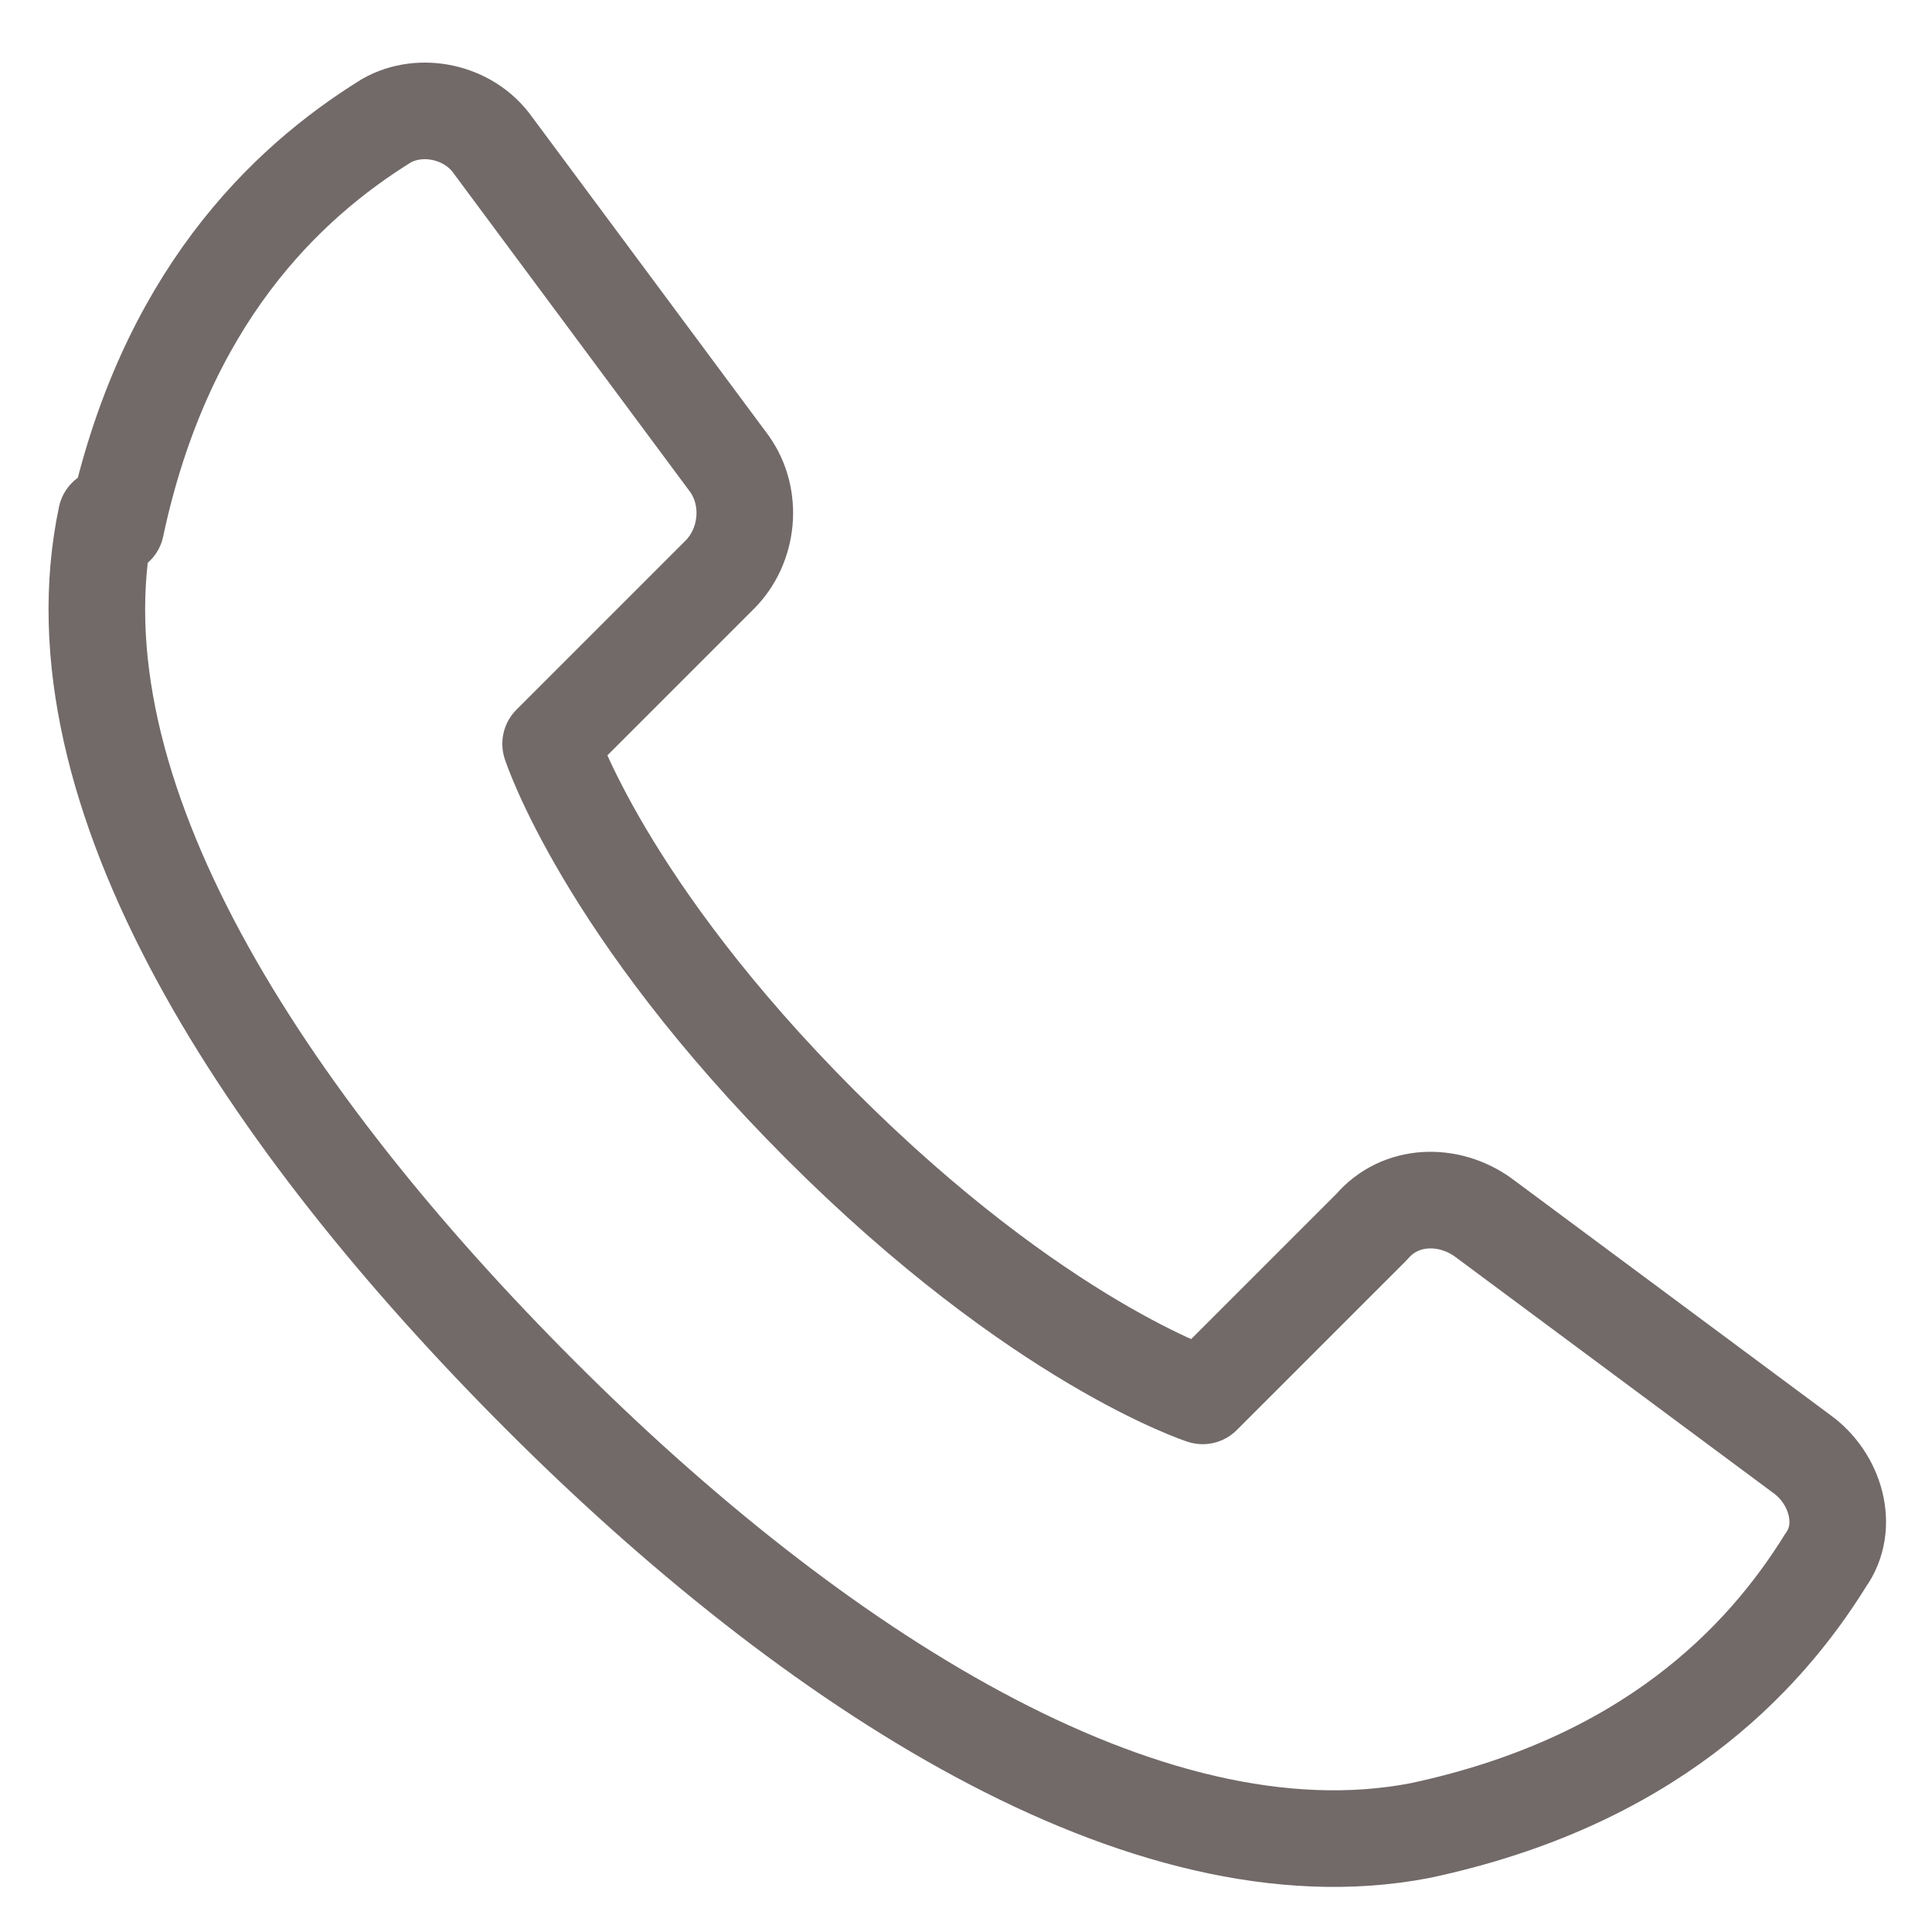 <svg xmlns="http://www.w3.org/2000/svg" version="1.1" viewBox="0 0 40 40" width="40px" height="40px">
  <path d="M2.2,10.7c-1.2,5.7,3.3,12.5,9,18.2,5.6,5.6,12.5,10.1,18.2,9,4.7-1,7.1-3.5,8.4-5.6.5-.7.2-1.7-.5-2.2l-6.6-4.9c-.7-.5-1.7-.5-2.3.2l-3.5,3.5s-3.4-1.1-7.9-5.6c-4.5-4.5-5.6-7.9-5.6-7.9l3.5-3.5c.6-.6.7-1.6.2-2.3l-4.9-6.6c-.5-.7-1.5-.9-2.2-.5-2.1,1.3-4.6,3.7-5.6,8.4Z" fill="none" stroke="#726969" stroke-linecap="round" stroke-linejoin="round" stroke-width="2"/>
</svg>